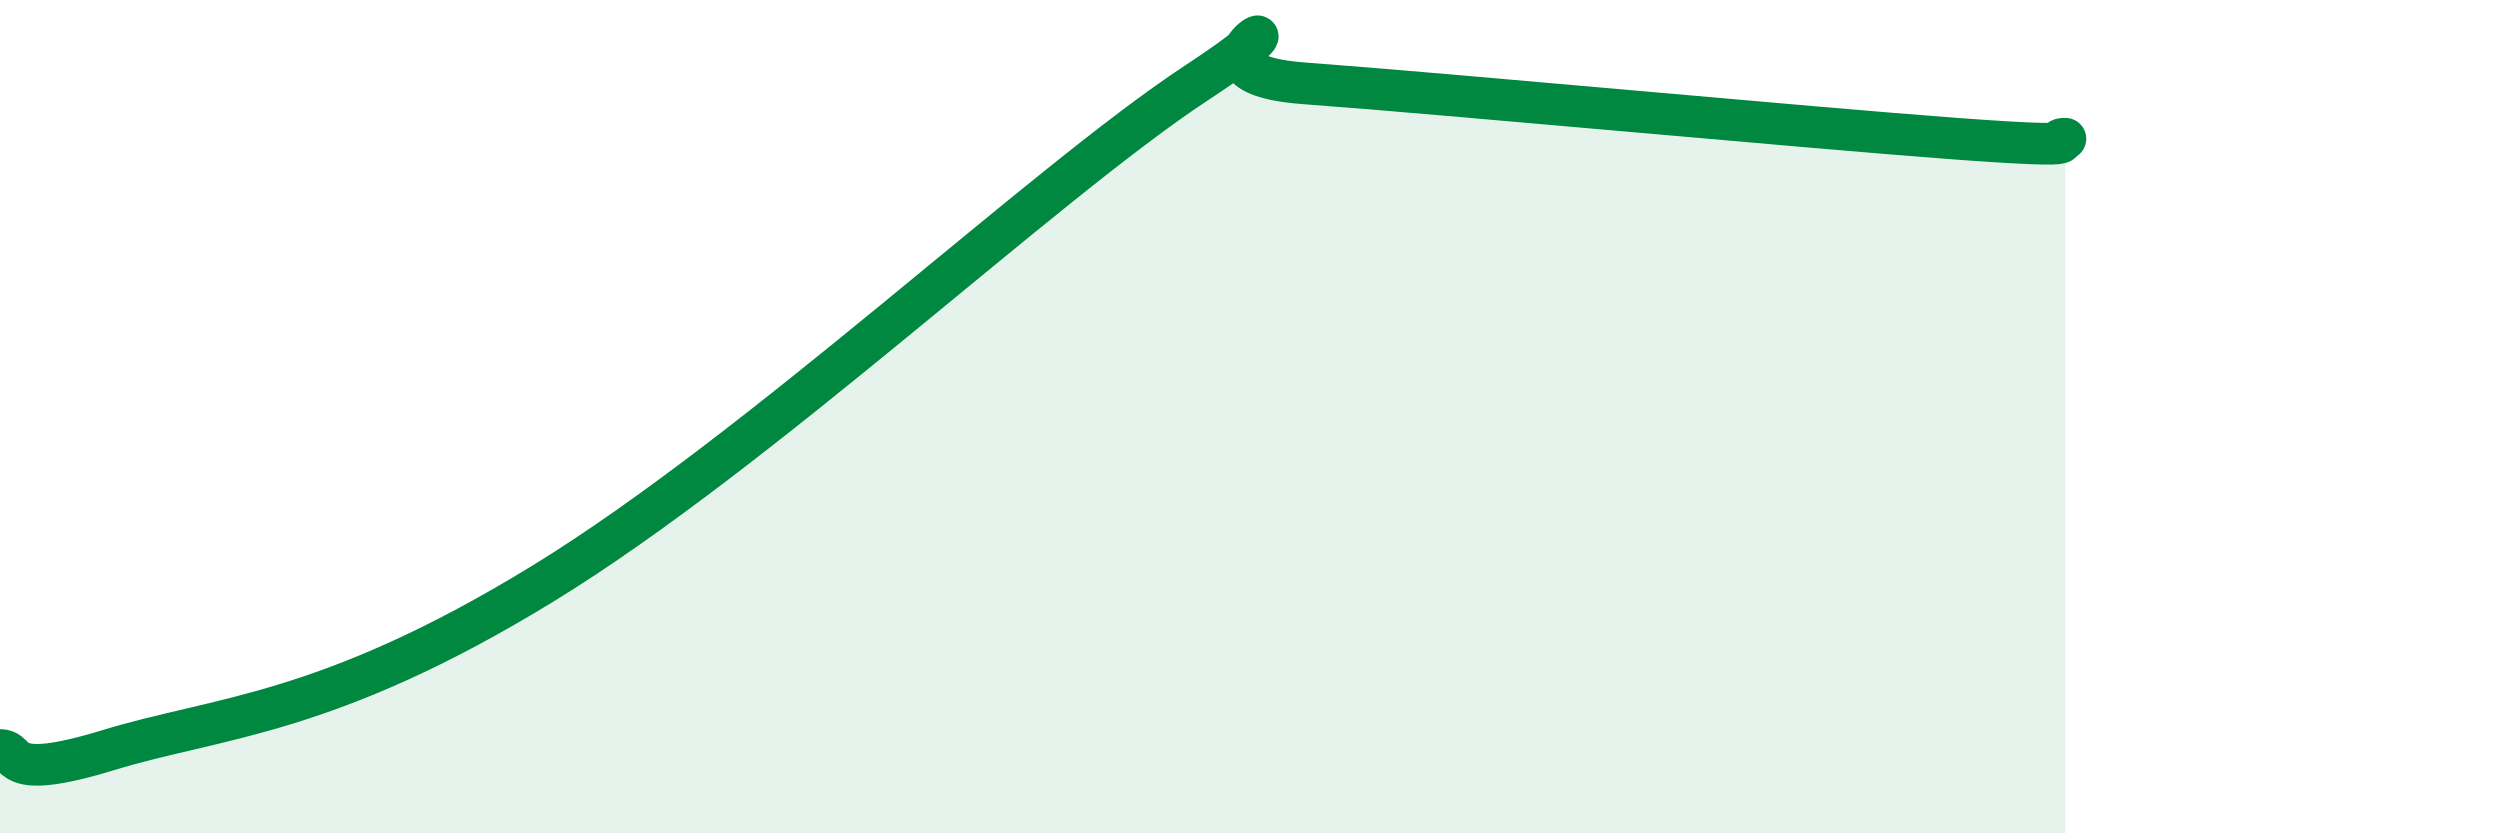 
    <svg width="60" height="20" viewBox="0 0 60 20" xmlns="http://www.w3.org/2000/svg">
      <path
        d="M 0,18 C 0.52,18 0,18.8 2.61,18 C 5.22,17.2 7.82,17.2 13.04,14 C 18.26,10.8 25.05,4.4 28.7,2 C 32.35,-0.4 27.65,1.73 31.3,2 C 34.95,2.27 43.31,3.06 46.96,3.33 C 50.61,3.6 49.05,3.33 49.57,3.33L49.57 20L0 20Z"
        fill="#008740"
        opacity="0.1"
        stroke-linecap="round"
        stroke-linejoin="round"
      />
      <path
        d="M 0,18 C 0.52,18 0,18.8 2.61,18 C 5.22,17.2 7.82,17.2 13.04,14 C 18.26,10.8 25.05,4.4 28.7,2 C 32.35,-0.4 27.65,1.73 31.3,2 C 34.95,2.27 43.31,3.06 46.96,3.33 C 50.61,3.6 49.05,3.33 49.57,3.33"
        stroke="#008740"
        stroke-width="1"
        fill="none"
        stroke-linecap="round"
        stroke-linejoin="round"
      />
    </svg>
  